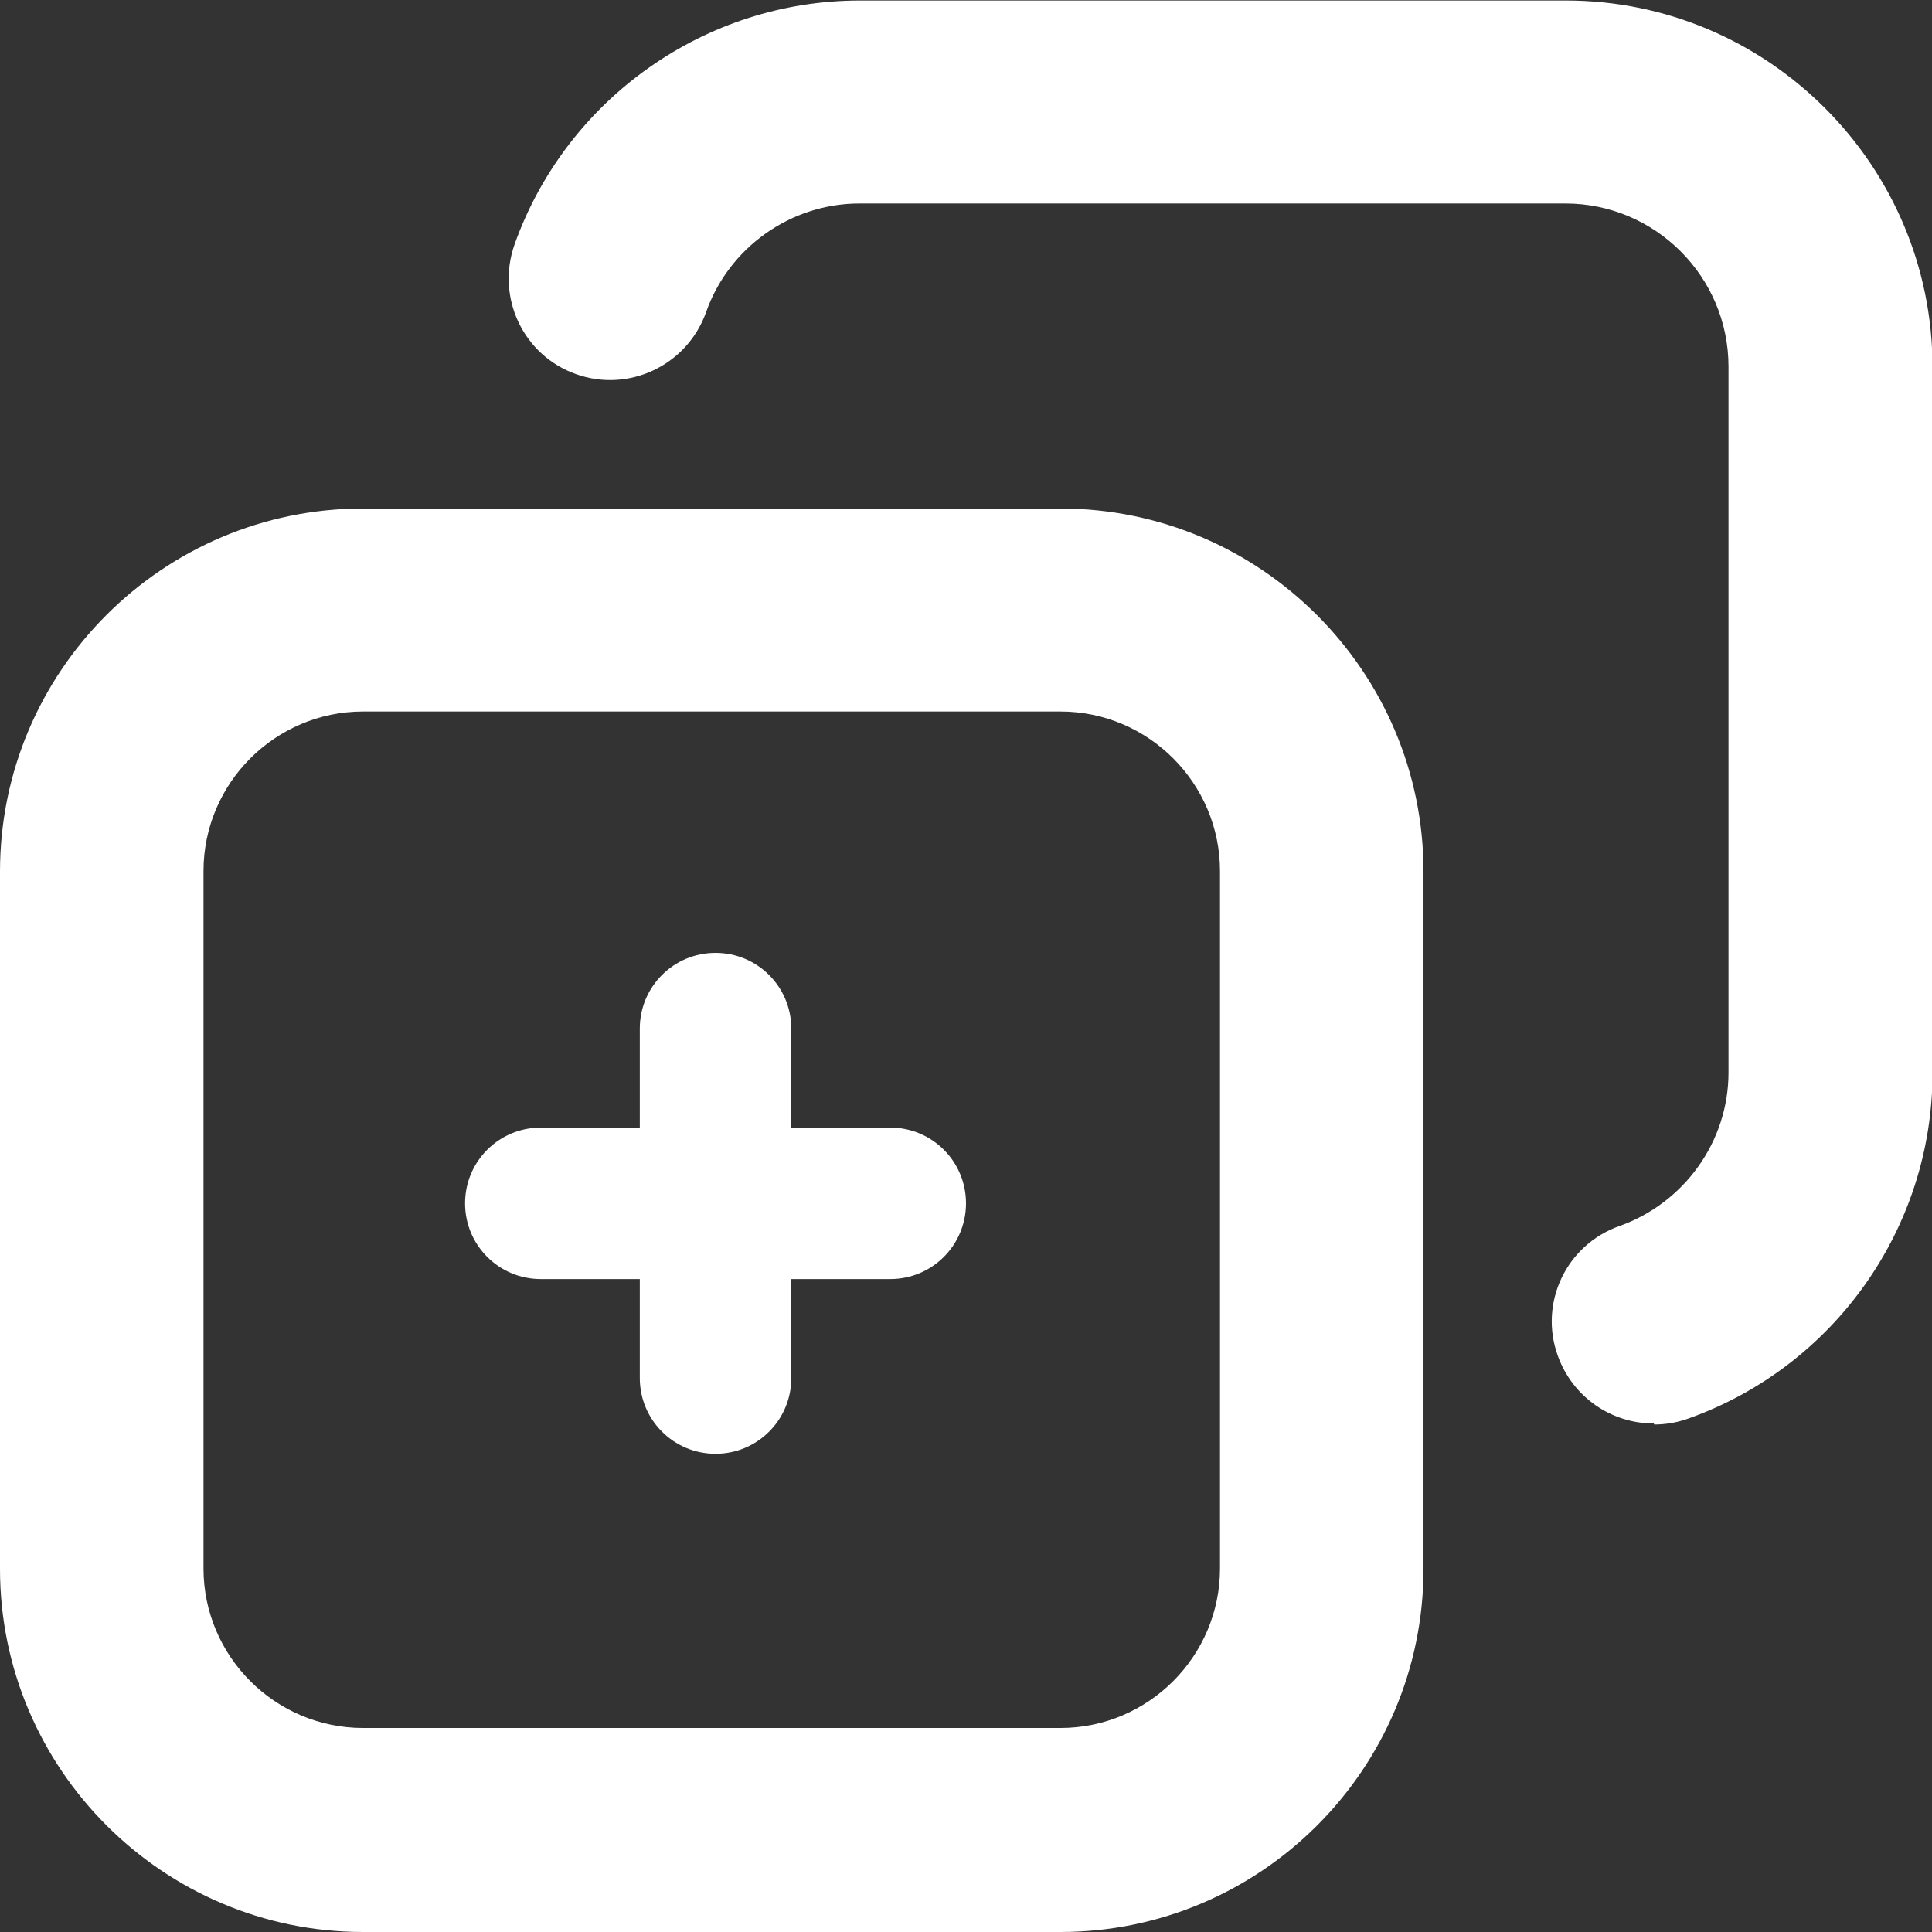 <?xml version="1.0" encoding="UTF-8"?>
<svg id="Capa_2" data-name="Capa 2" xmlns="http://www.w3.org/2000/svg" viewBox="0 0 38.26 38.26">
  <rect x="0" y="0" width="38.26" height="38.26" fill="#333333" stroke="none"/>
  <defs>
    <style>
      .cls-1 {
        fill: #fff;
        stroke-width: 0px;
      }
    </style>
  </defs>
  <g id="Capa_1-2" data-name="Capa 1">
    <g id="icon">
      <path class="cls-1" d="m21,38.26H7.19c-3.96,0-7.19-3.23-7.19-7.19v-13.81c0-3.97,3.23-7.19,7.19-7.19h13.81c3.96,0,7.19,3.23,7.19,7.19v13.81c0,3.97-3.23,7.19-7.19,7.19ZM7.19,14.09c-1.74,0-3.16,1.42-3.16,3.16v13.81c0,1.74,1.42,3.16,3.16,3.16h13.81c1.74,0,3.16-1.42,3.16-3.16v-13.81c0-1.74-1.42-3.16-3.16-3.16H7.19Zm6.98,14.7h0c-.83,0-1.5-.67-1.5-1.5v-3.46h3v3.46c0,.83-.67,1.5-1.5,1.5Zm1.5-4.96h-3v-3.46c0-.83.67-1.5,1.5-1.5h0c.83,0,1.5.67,1.5,1.5v3.46Zm-1.5,1.5h-3.46c-.83,0-1.5-.67-1.5-1.5h0c0-.83.67-1.5,1.5-1.5h3.46v3Zm3.46,0h-3.46v-3h3.46c.83,0,1.5.67,1.5,1.5h0c0,.83-.67,1.5-1.5,1.5Z"/>
      <path class="cls-1" d="m32.75,28.19c-.83,0-1.6-.51-1.9-1.34-.38-1.05.17-2.2,1.22-2.57,1.29-.46,2.16-1.68,2.16-3.04V7.26c0-1.78-1.45-3.23-3.23-3.23h-13.98c-1.36,0-2.59.87-3.04,2.16-.38,1.05-1.53,1.59-2.57,1.22-1.05-.37-1.59-1.52-1.22-2.57,1.03-2.89,3.78-4.83,6.84-4.83h13.98c4,0,7.26,3.26,7.26,7.26v13.98c0,3.06-1.94,5.81-4.83,6.84-.22.08-.45.12-.68.12Z"/>
    </g>
  </g>
</svg>